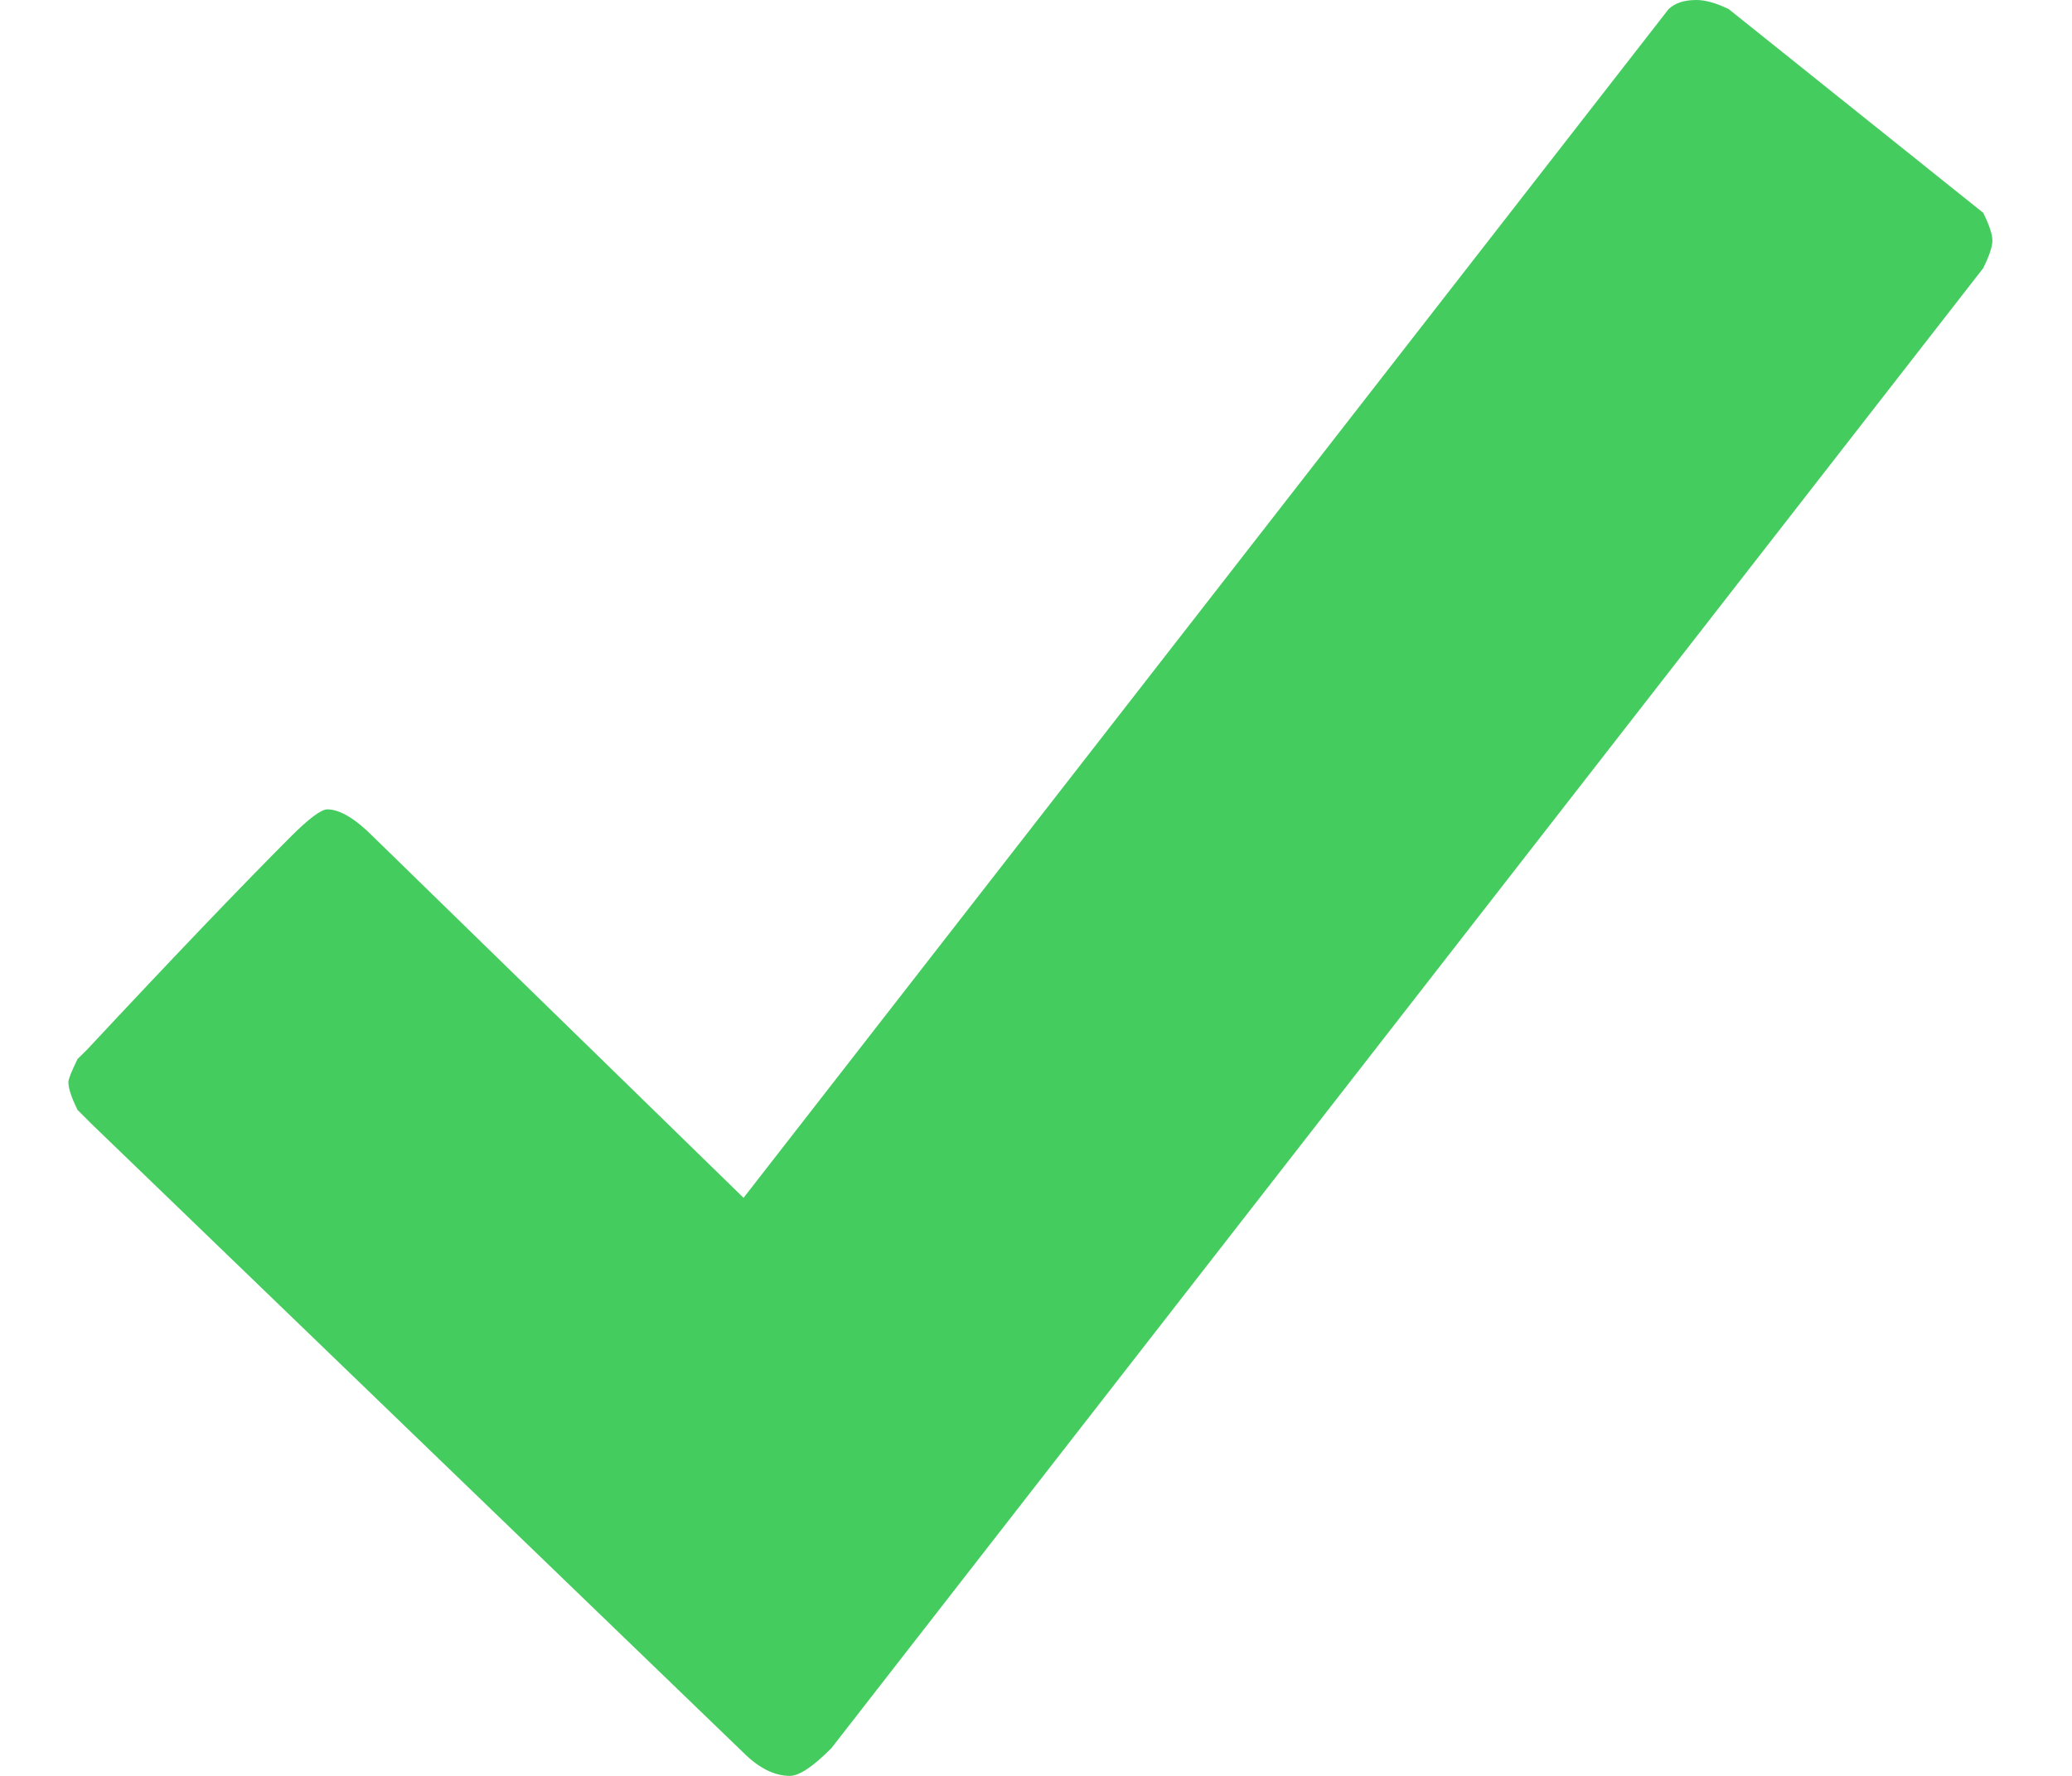 <?xml version="1.0" encoding="UTF-8"?>
<svg width="14px" height="12px" viewBox="0 0 14 12" version="1.1" xmlns="http://www.w3.org/2000/svg" xmlns:xlink="http://www.w3.org/1999/xlink">
    <title>Icon / check@3x</title>
    <g id="Design" stroke="none" stroke-width="1" fill="none" fill-rule="evenodd">
        <g id="d_BITkurier-Start-01" transform="translate(-802, -4627)" fill="#44CC5F" fill-rule="nonzero">
            <g id="CONTENT" transform="translate(-81, 900)">
                <g id="Fullsize-Teaser-Security-" transform="translate(81, 3378)">
                    <g id="Badge-and-Bullets" transform="translate(802.462, 216)">
                        <g id="bulletlist" transform="translate(0, 119)">
                            <g id="Path" transform="translate(0, 14)">
                                <path d="M4.875,12 C4.938,12 5.031,11.938 5.156,11.812 L5.156,11.812 L12.938,1.812 C12.979,1.729 13,1.667 13,1.625 C13,1.583 12.979,1.521 12.938,1.438 L12.938,1.438 L11.219,0.062 C11.135,0.021 11.062,0 11,0 C10.917,0 10.854,0.021 10.812,0.062 L10.812,0.062 L4.562,8.094 L2.062,5.656 C1.938,5.531 1.833,5.469 1.75,5.469 C1.708,5.469 1.625,5.531 1.5,5.656 C1.167,5.99 0.708,6.469 0.125,7.094 L0.125,7.094 L0.062,7.156 C0.021,7.24 0,7.292 0,7.312 C0,7.354 0.021,7.417 0.062,7.5 L0.062,7.5 L0.156,7.594 L4.562,11.844 C4.667,11.948 4.771,12 4.875,12 Z"></path>
                            </g>
                        </g>
                    </g>
                </g>
            </g>
        </g>
    </g>
</svg>